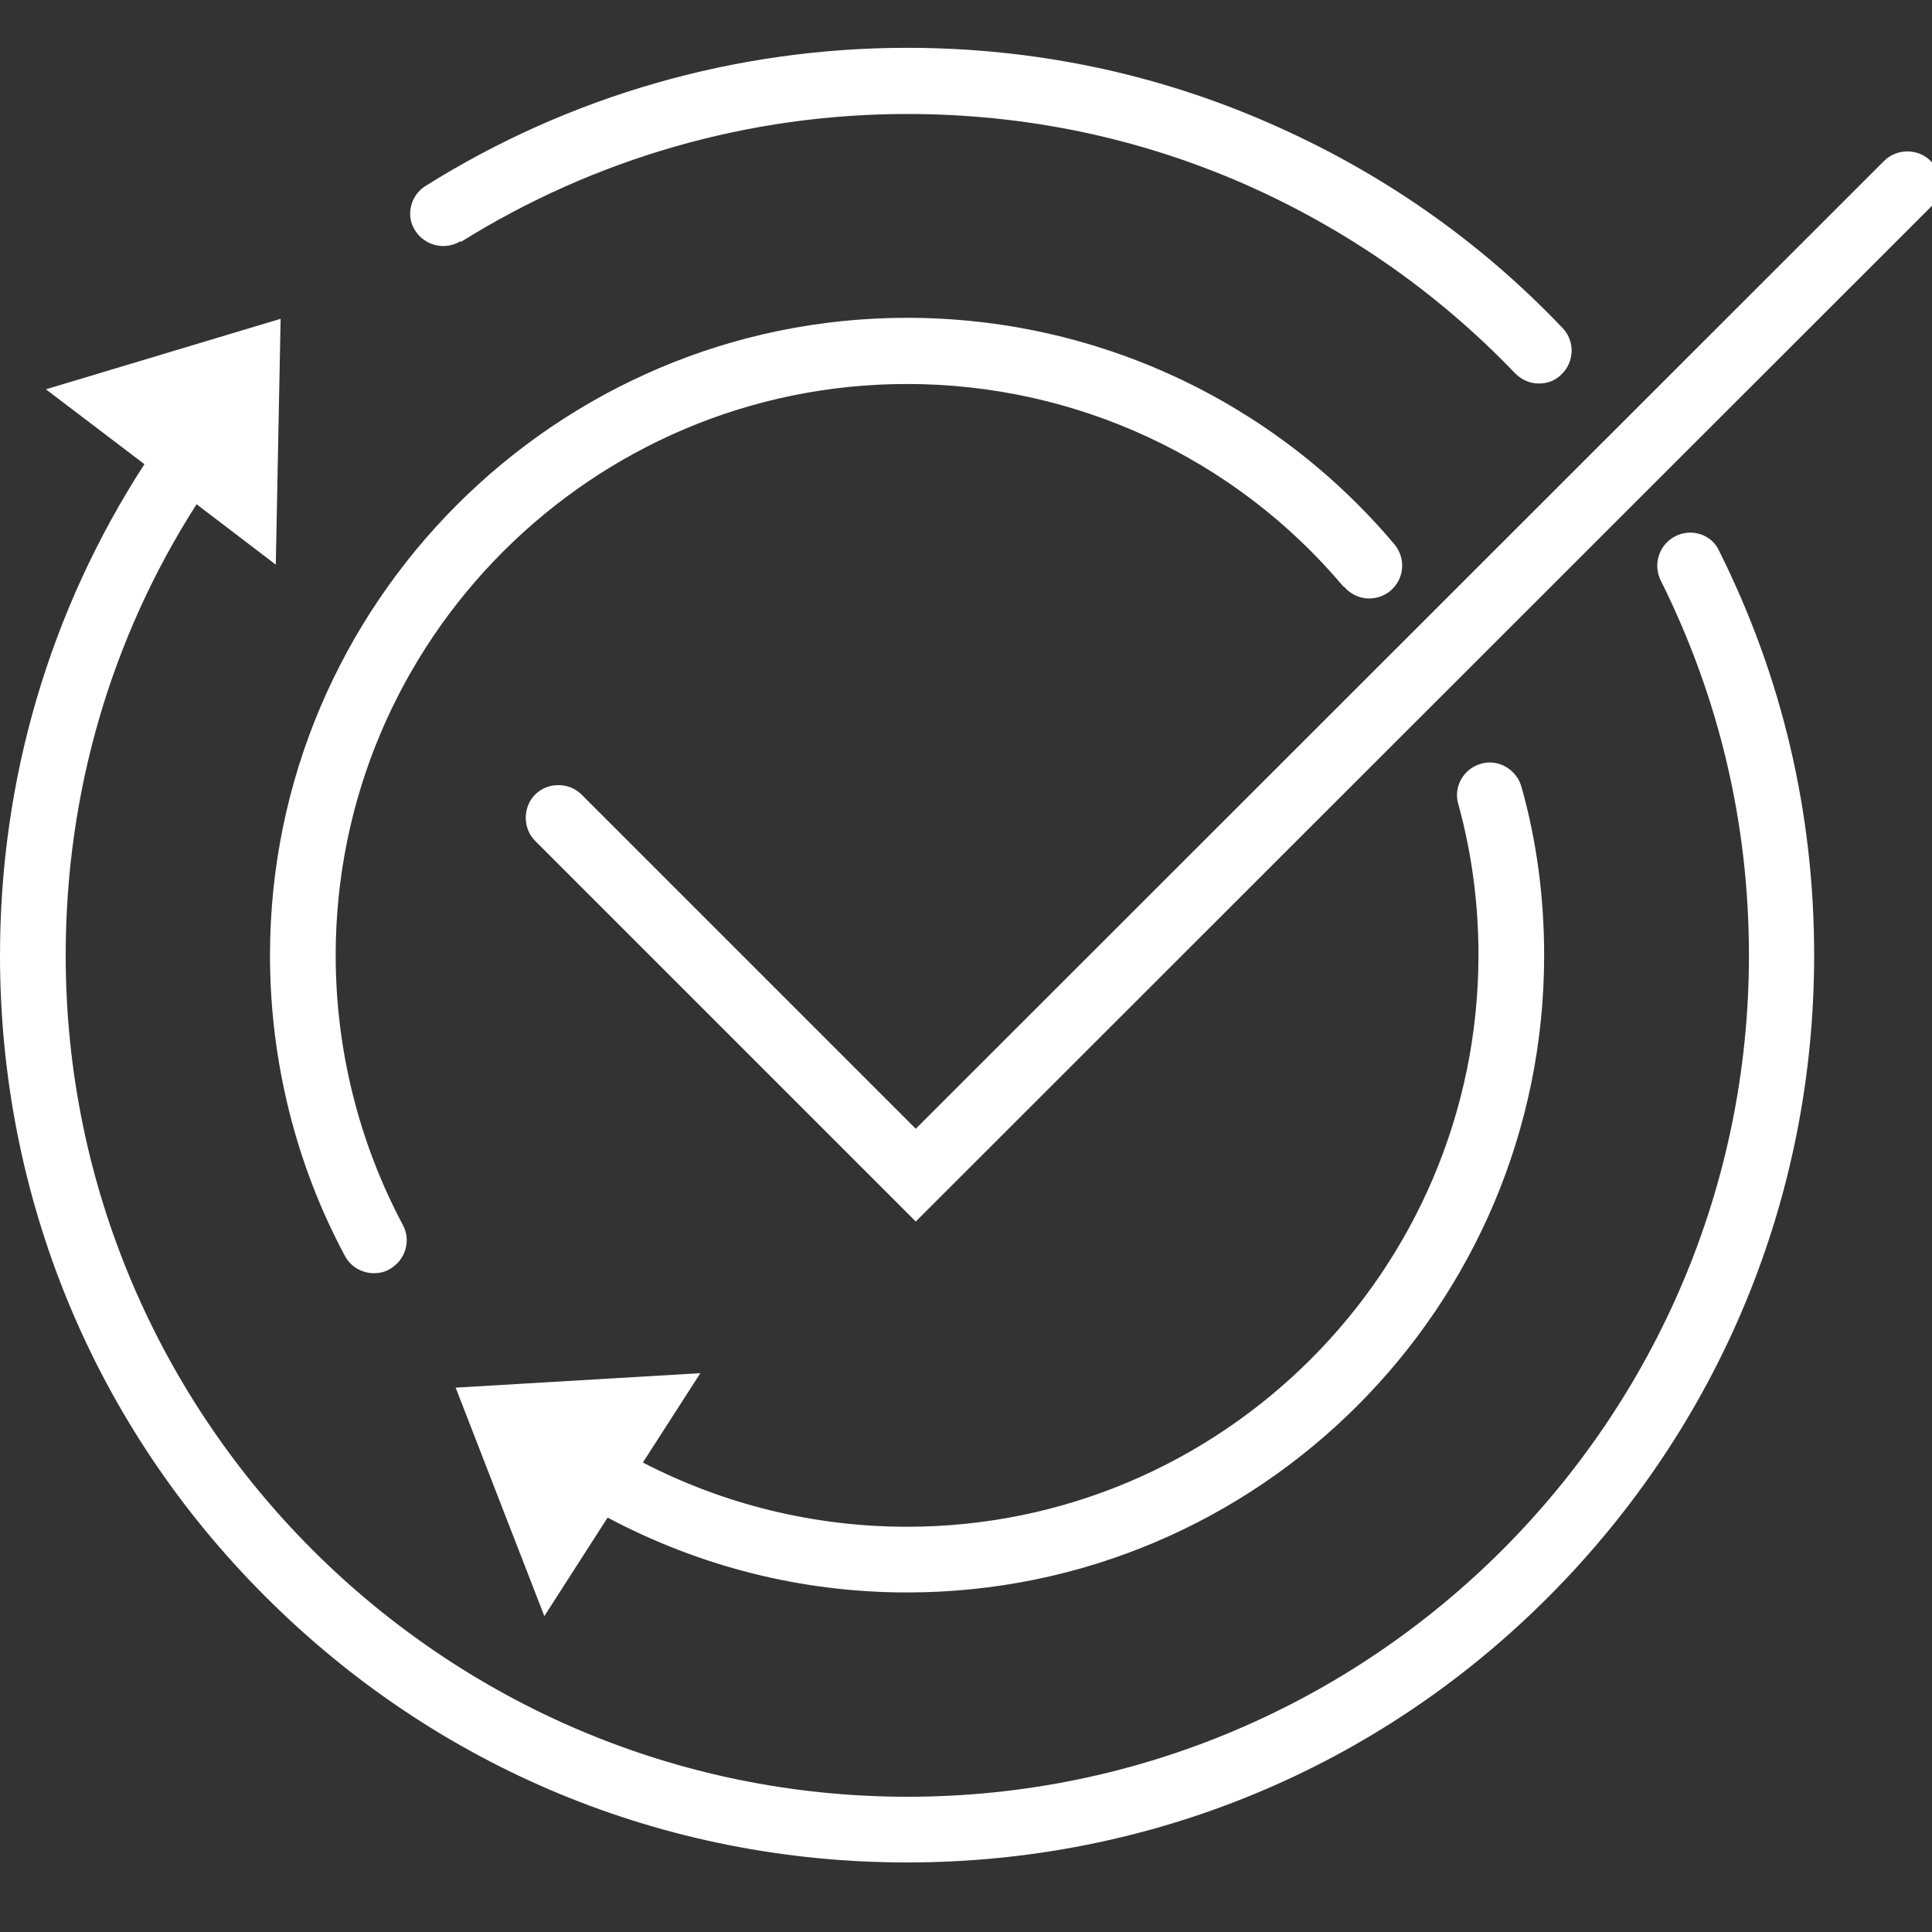 <svg width="40" height="40" viewBox="0 0 40 40" fill="none" xmlns="http://www.w3.org/2000/svg">
<rect x="0" y="0" width="40" height="40" fill="#333333" stroke="none"/>
<g clip-path="url(#clip0_2364_271)">
<path d="M39.97 3.33C39.71 3.07 39.27 3.07 39.01 3.33L18.96 23.37L12.04 16.45C11.78 16.19 11.34 16.19 11.08 16.45C10.82 16.71 10.82 17.15 11.08 17.41L18.96 25.29L39.97 4.29C40.24 4.03 40.24 3.59 39.97 3.33Z" fill="white"/>
<path d="M34.69 11.1C34.35 11.27 34.22 11.68 34.38 12.01C35.59 14.44 36.21 17.04 36.21 19.78C36.21 29.39 28.39 37.2 18.79 37.2C9.19 37.2 1.36 29.39 1.36 19.78C1.36 16.43 2.29 13.22 4.07 10.44L5.71 11.69L5.81 6.6L0.95 8.06L2.99 9.61C1.03 12.64 0 16.13 0 19.78C0 24.8 1.95 29.52 5.5 33.06C9.05 36.61 13.76 38.56 18.78 38.56C23.8 38.56 28.52 36.61 32.06 33.06C35.6 29.51 37.56 24.8 37.56 19.78C37.56 16.83 36.9 14.02 35.59 11.4C35.44 11.07 35.03 10.93 34.69 11.1Z" fill="white"/>
<path d="M9.54 5.01C12.31 3.28 15.5 2.36 18.78 2.36C21.2 2.36 23.54 2.84 25.74 3.8C27.86 4.73 29.76 6.05 31.37 7.73C31.51 7.87 31.68 7.94 31.86 7.94C32.04 7.94 32.2 7.88 32.33 7.75C32.6 7.49 32.61 7.06 32.35 6.79C30.62 4.97 28.57 3.55 26.28 2.55C23.91 1.51 21.38 0.99 18.78 0.99C15.24 0.99 11.79 1.98 8.81 3.85C8.5 4.04 8.39 4.47 8.6 4.78C8.8 5.09 9.22 5.19 9.54 4.99" fill="white"/>
<path d="M27.83 12.15C28.08 12.44 28.5 12.47 28.79 12.23C29.08 11.98 29.11 11.56 28.87 11.27C26.36 8.29 22.68 6.58 18.78 6.58C11.51 6.58 5.59 12.51 5.59 19.78C5.59 21.95 6.12 24.1 7.14 26C7.26 26.23 7.5 26.36 7.74 26.36C7.85 26.36 7.96 26.34 8.06 26.28C8.39 26.1 8.52 25.69 8.34 25.36C7.43 23.65 6.95 21.73 6.95 19.78C6.95 13.25 12.26 7.95 18.78 7.95C22.26 7.95 25.56 9.47 27.81 12.14" fill="white"/>
<path d="M9.43 28.72L11.27 33.46L12.58 31.42C14.48 32.43 16.59 32.97 18.78 32.97C26.06 32.97 31.97 27.05 31.97 19.78C31.97 18.6 31.82 17.42 31.5 16.29C31.4 15.93 31.02 15.71 30.67 15.81C30.3 15.91 30.09 16.29 30.19 16.64C30.47 17.65 30.61 18.7 30.61 19.77C30.61 26.3 25.3 31.61 18.78 31.61C16.86 31.61 14.99 31.15 13.31 30.28L14.5 28.43L9.43 28.73V28.72Z" fill="white"/>
</g>
<defs>
<clipPath id="clip0_2364_271">
<rect width="40" height="40" fill="white"/>
</clipPath>
</defs>
</svg>
